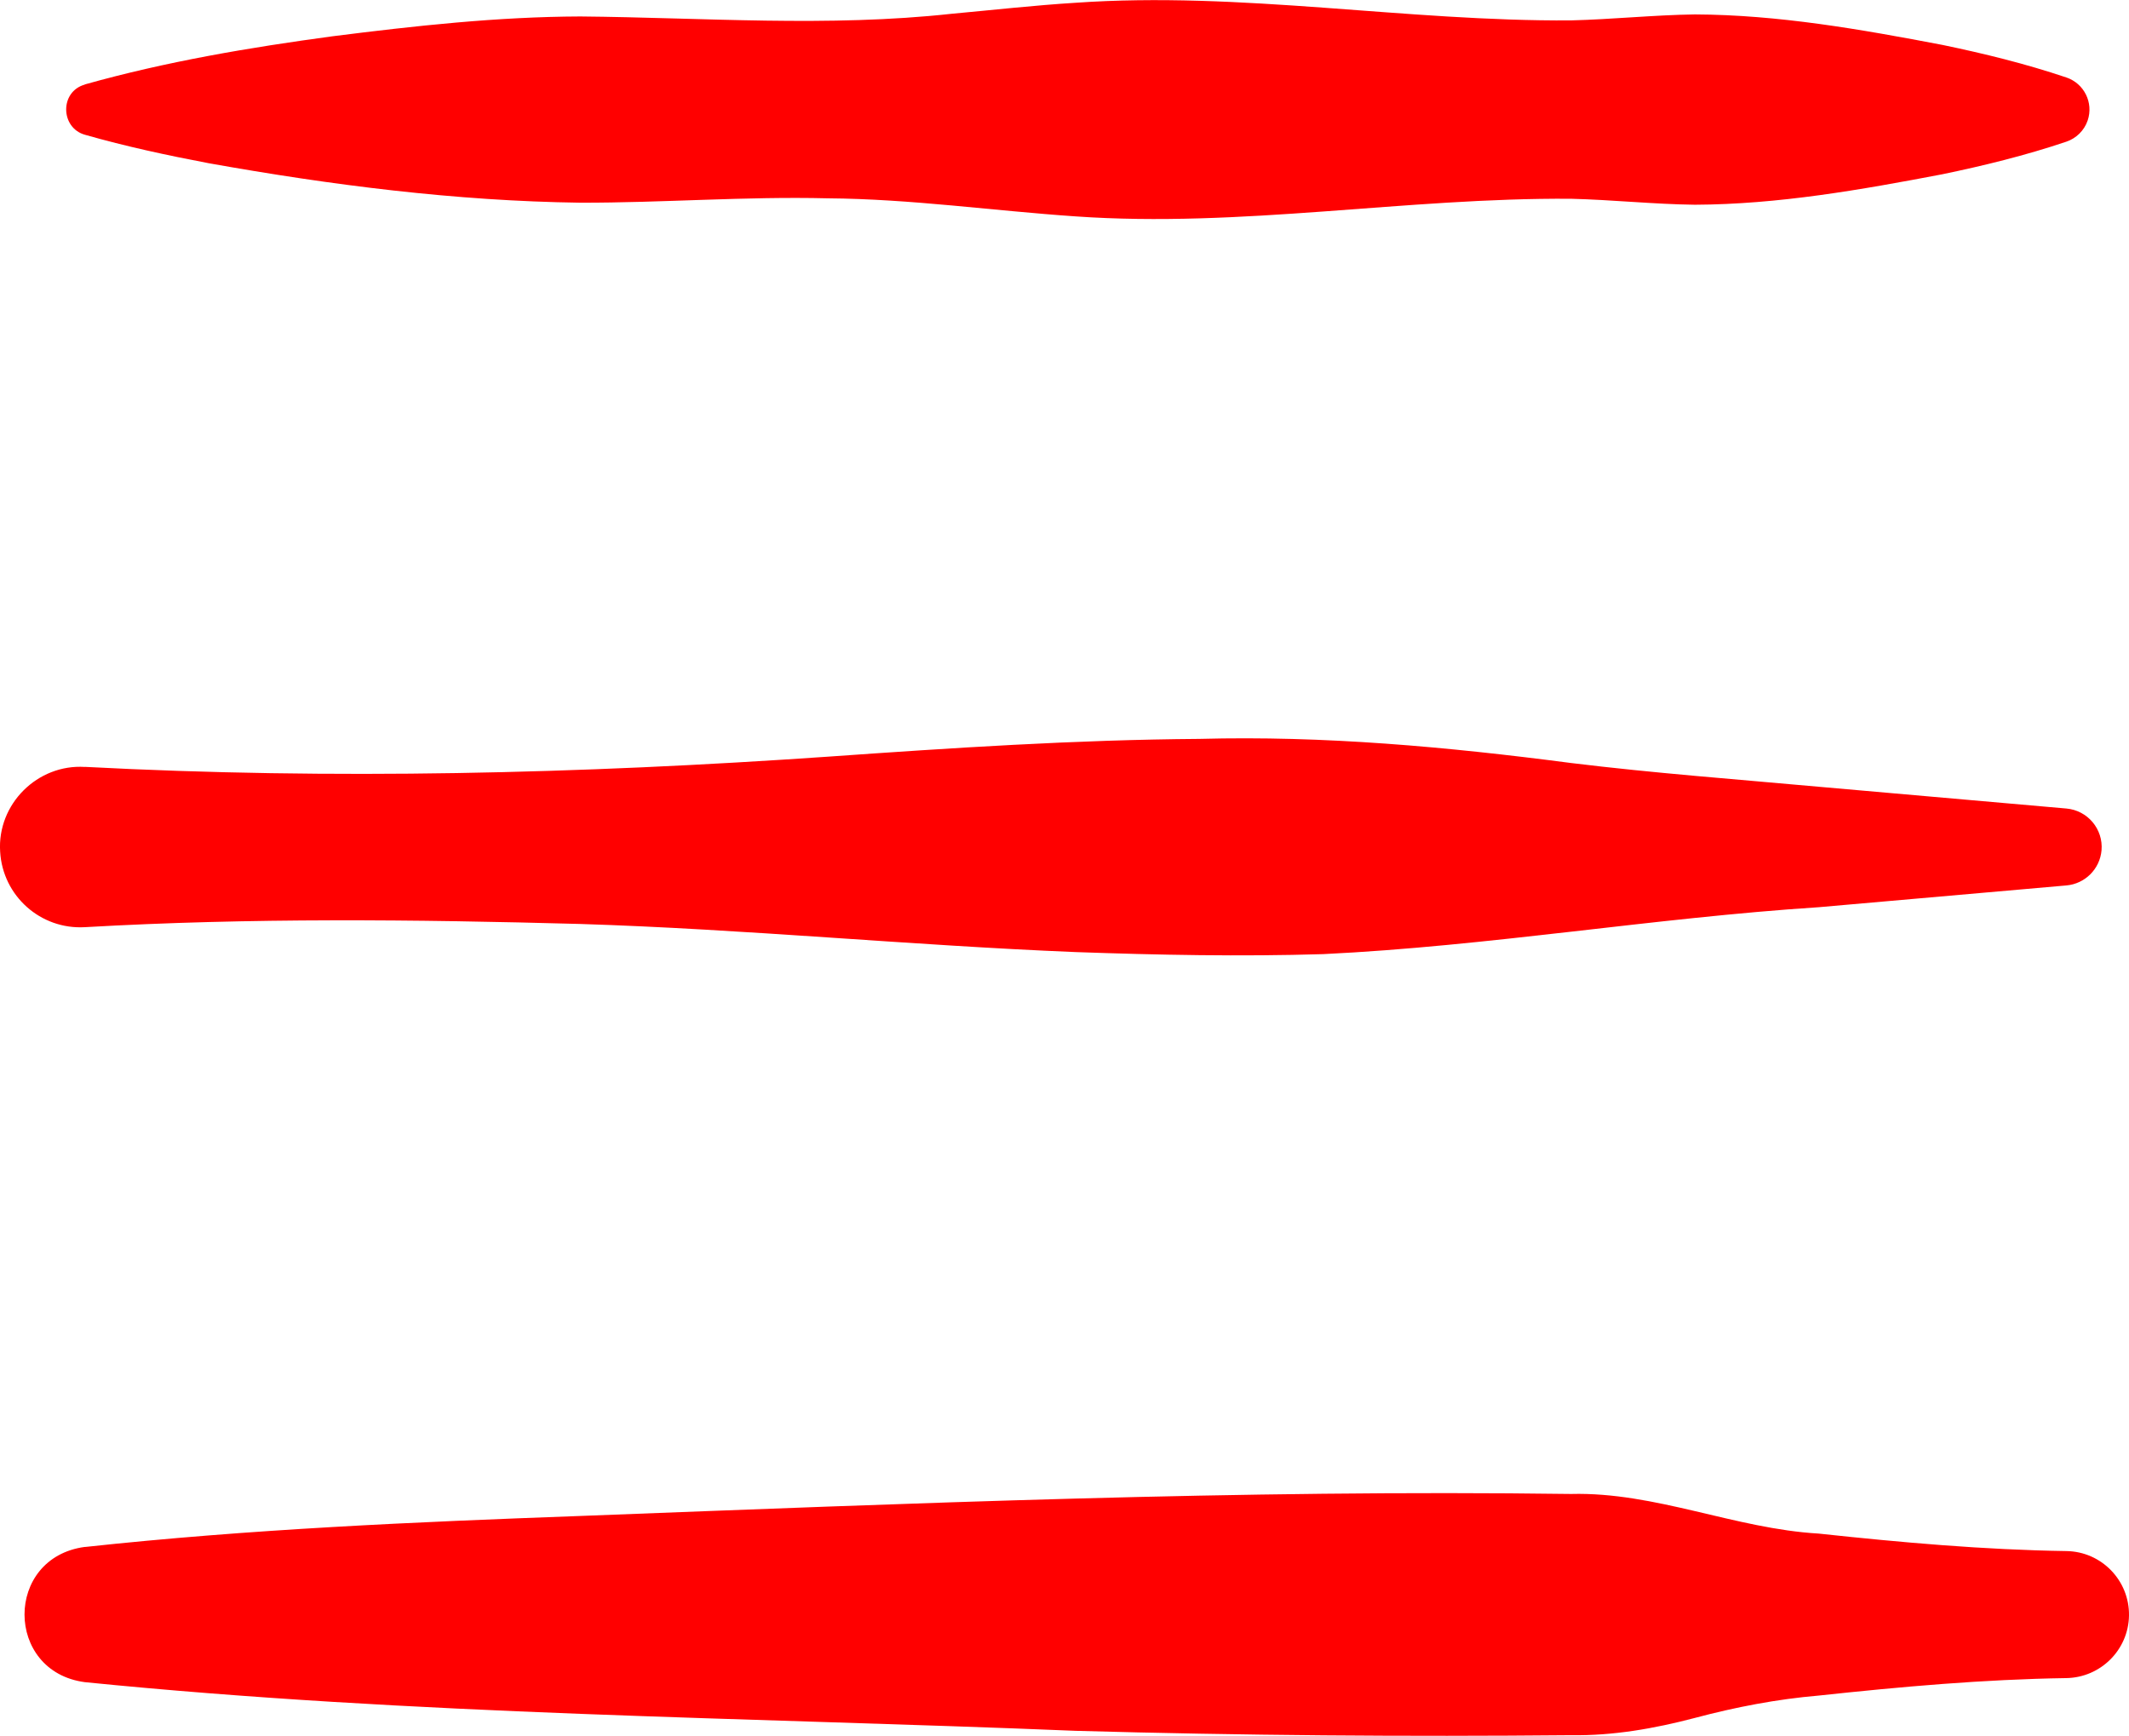 <?xml version="1.0" encoding="UTF-8"?><svg id="Layer_2" xmlns="http://www.w3.org/2000/svg" viewBox="0 0 292.24 238.34"><defs><style>.cls-1{fill:red;}</style></defs><g id="Layer_2-2"><path class="cls-1" d="m11.65,11.59c11.21-3.15,22.55-5.06,34-6.61,11.29-1.43,22.63-2.68,34-2.72,17.01.16,34.02,1.49,51-.37,5.67-.52,11.33-1.16,17-1.51,22.69-1.59,45.35,2.58,68,2.42,5.67-.14,11.33-.74,17-.82,11.45.05,22.74,2.04,34,4.19,5.67,1.18,11.33,2.56,17,4.47,2.43.82,3.74,3.46,2.92,5.89-.48,1.42-1.6,2.47-2.92,2.92-5.67,1.91-11.33,3.29-17,4.47-11.26,2.15-22.55,4.14-34,4.19-5.67-.07-11.33-.68-17-.82-22.65-.16-45.31,4.01-68,2.42-11.32-.77-22.65-2.4-34-2.48-11.33-.28-22.67.62-34,.6-17.11-.23-34.14-2.41-51-5.42-5.67-1.08-11.33-2.29-17-3.91-3.36-.95-3.48-5.92,0-6.89h0Z"/><path class="cls-1" d="m11.65,212.4c22.67-2.46,45.33-3.43,68-4.26,45.32-1.73,90.65-3.63,136-3.02,11.58-.3,22.51,4.78,34,5.44,11.33,1.22,22.67,2.23,34,2.4,4.82.07,8.66,4.04,8.59,8.85-.07,4.72-3.9,8.51-8.59,8.59-11.33.17-22.67,1.18-34,2.4-5.74.49-11.4,1.58-17,3.07-5.59,1.47-11.25,2.46-17,2.37-22.67.21-45.33.04-68-.6-45.38-1.86-90.73-2.13-136-6.68-11.01-1.45-11.08-17.09,0-18.57h0Z"/><path class="cls-1" d="m11.65,105.29c34.01,1.79,68.04.95,102-1.4,16.99-1.2,33.97-2.32,51-2.44,17.09-.46,34.02,1.09,51,3.31,11.33,1.39,22.67,2.23,34,3.26,0,0,34,2.99,34,2.99,2.92.26,5.07,2.83,4.82,5.74-.23,2.6-2.3,4.6-4.82,4.82l-34,2.99c-22.67,1.47-45.34,5.35-68,6.44-11.33.35-22.67.12-34-.28-22.66-.92-45.33-3.15-68-3.86-22.67-.62-45.33-.86-68,.44-6.08.35-11.28-4.29-11.63-10.37-.42-6.52,5.12-12.04,11.63-11.63h0Z"/></g></svg>